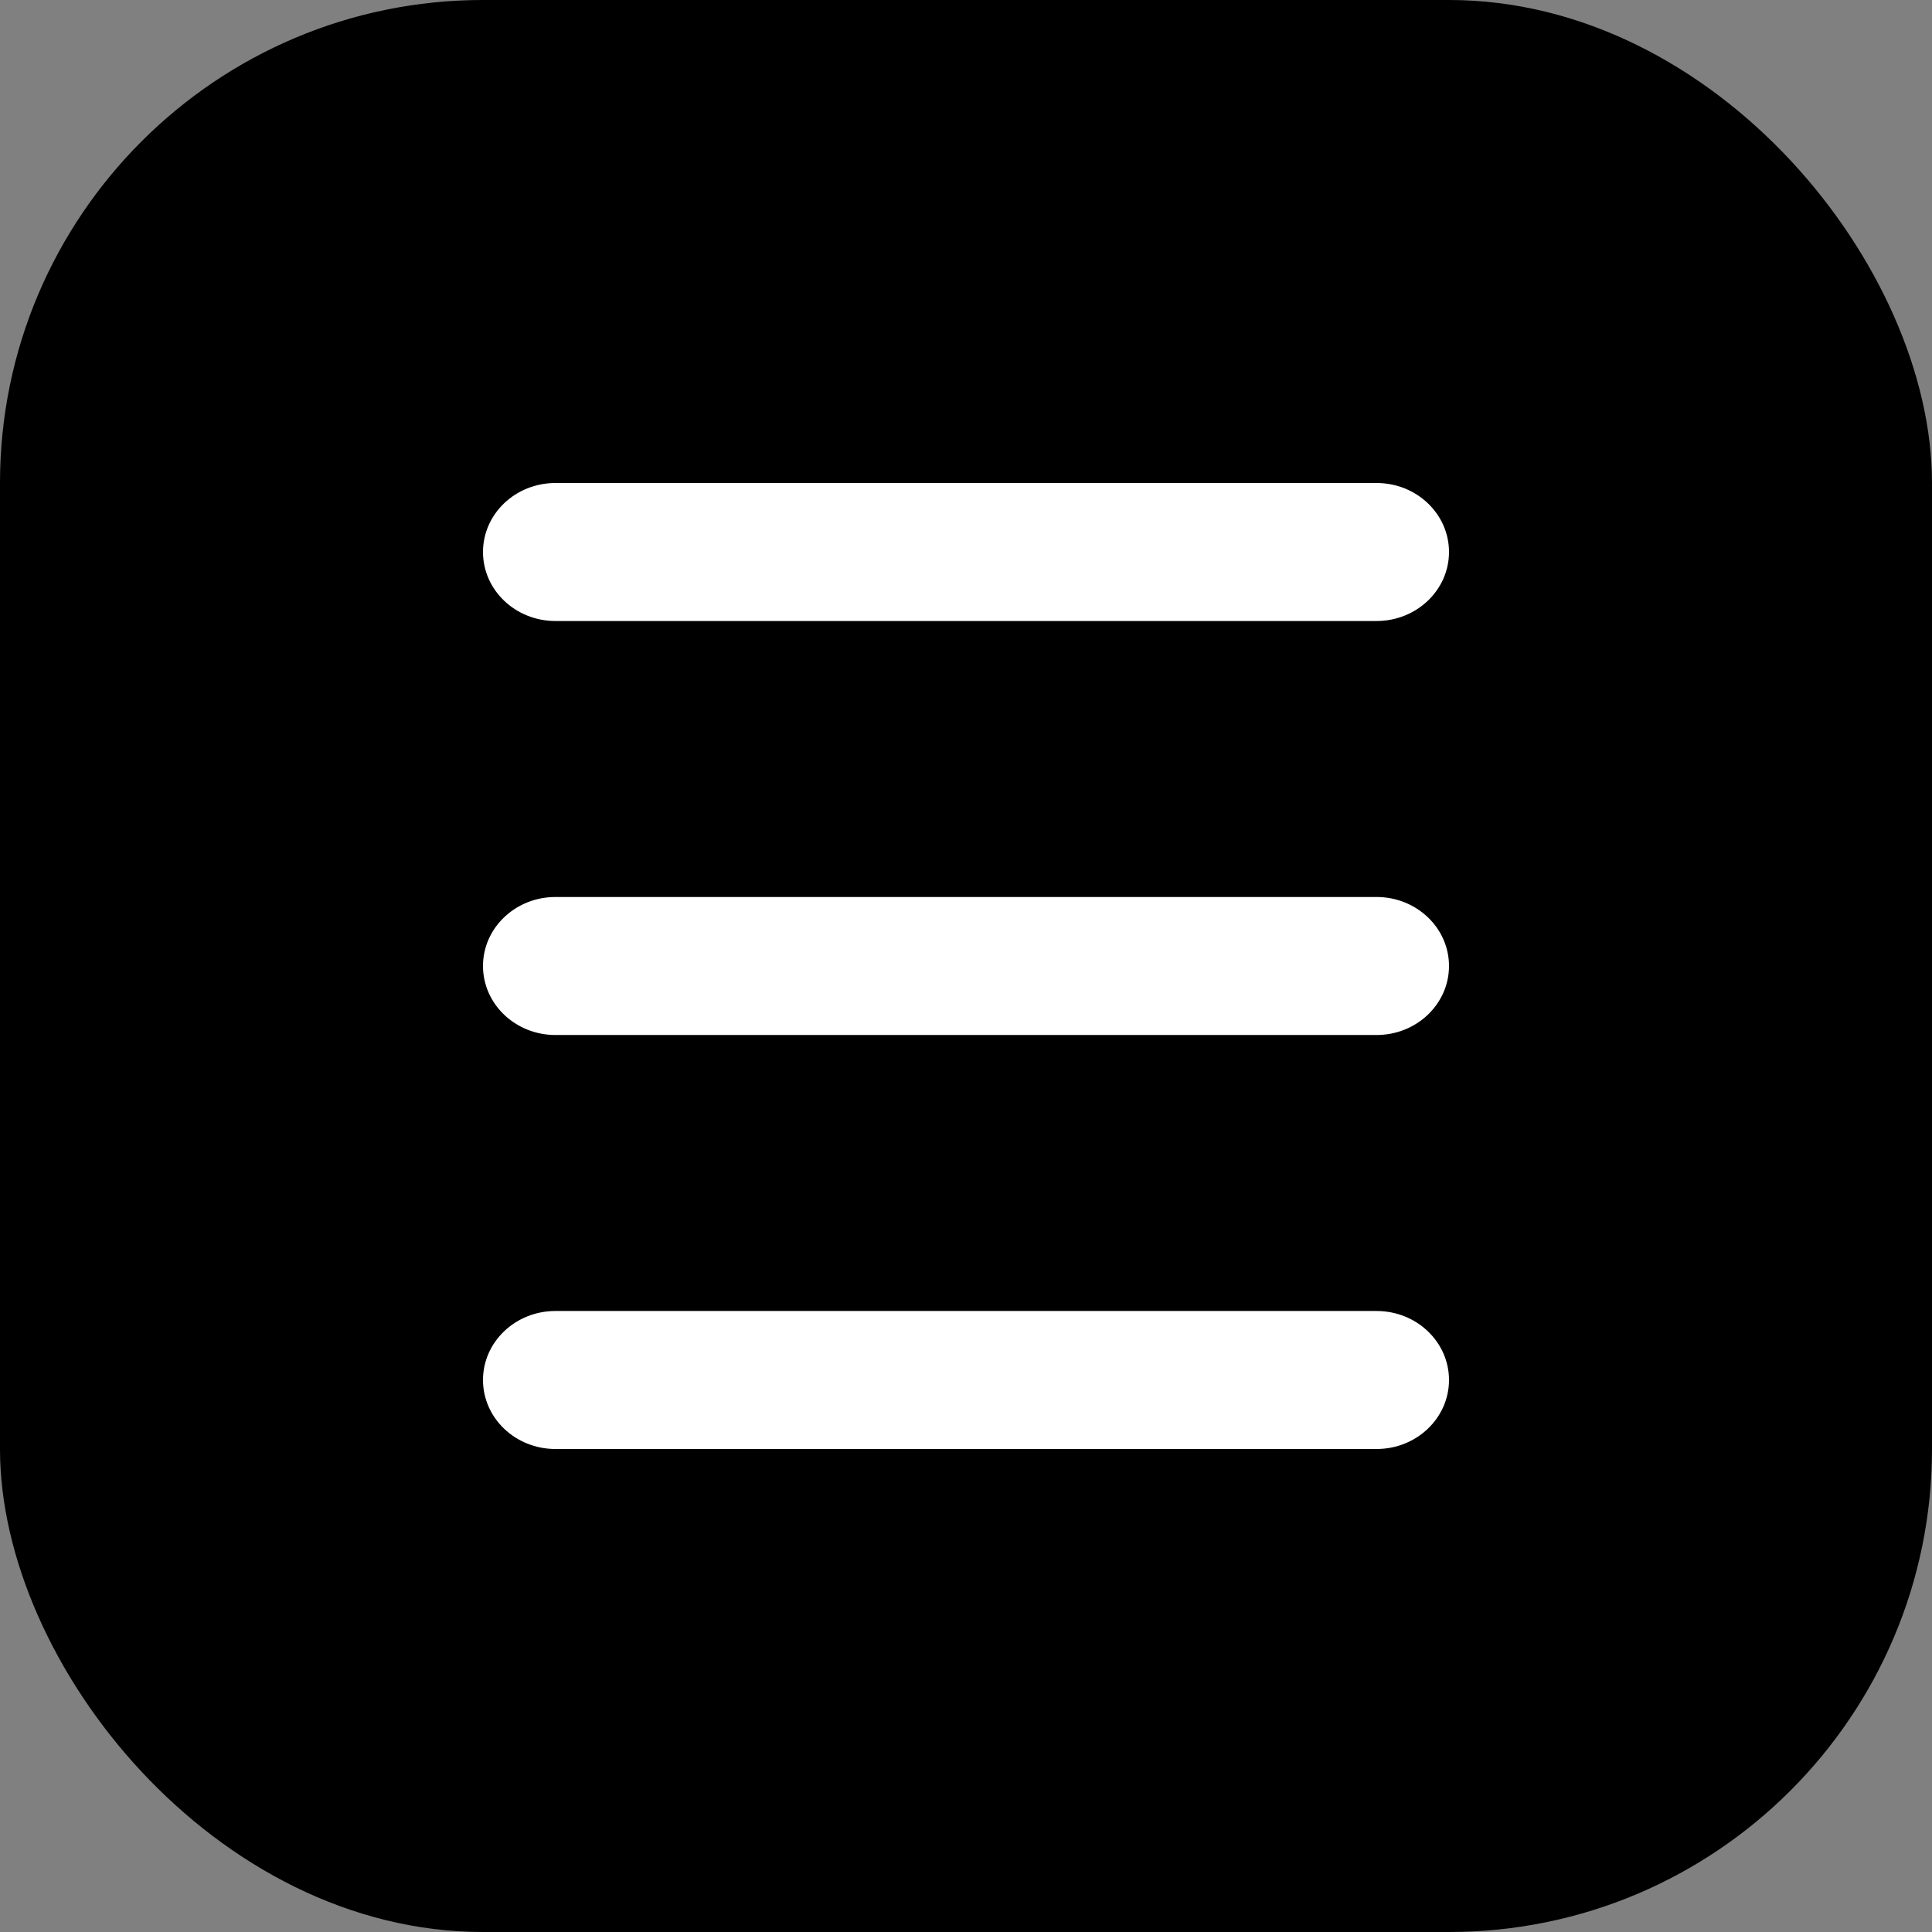 <?xml version="1.0" encoding="UTF-8"?> <svg xmlns="http://www.w3.org/2000/svg" width="60" height="60" viewBox="0 0 60 60" fill="none"><rect x="0" y="0" width="60" height="60" fill="#808080" stroke="none"/><rect width="60" height="60" rx="15" fill="black"></rect><path fill-rule="evenodd" clip-rule="evenodd" d="M17.25 15C16.007 15 15 15.959 15 17.143C15 18.326 16.007 19.286 17.25 19.286H42.75C43.993 19.286 45 18.326 45 17.143C45 15.959 43.993 15 42.75 15H17.25ZM15 30C15 28.817 16.007 27.857 17.25 27.857H42.75C43.993 27.857 45 28.817 45 30C45 31.183 43.993 32.143 42.75 32.143H17.25C16.007 32.143 15 31.183 15 30ZM17.25 40.714C16.007 40.714 15 41.674 15 42.857C15 44.041 16.007 45 17.25 45H42.75C43.993 45 45 44.041 45 42.857C45 41.674 43.993 40.714 42.75 40.714H17.25Z" fill="white"></path></svg> 
